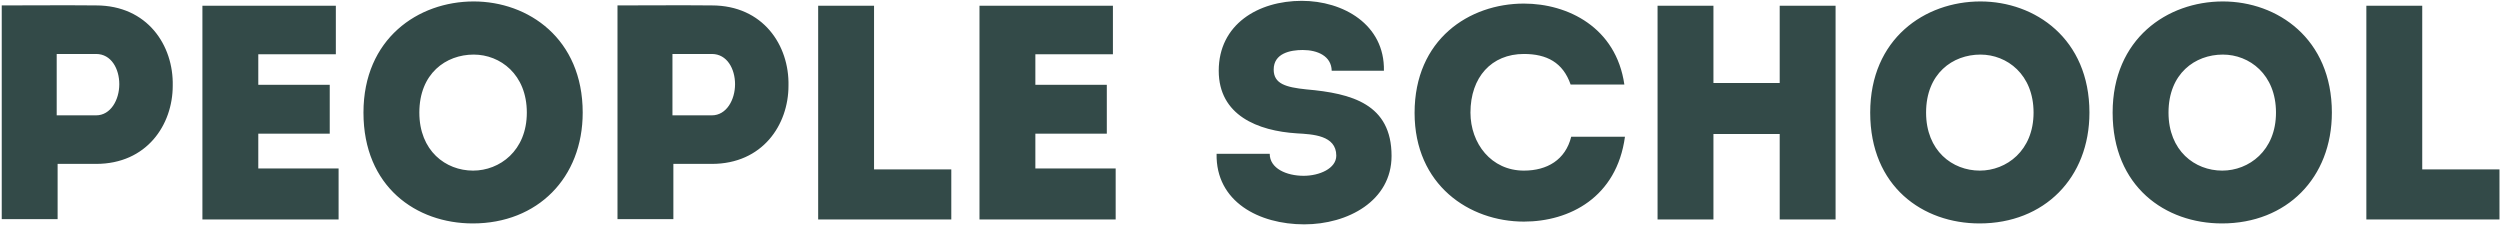 <?xml version="1.0" encoding="UTF-8"?> <svg xmlns="http://www.w3.org/2000/svg" width="1048" height="95" viewBox="0 0 1048 95" fill="none"> <path d="M24.152 91.872V68.704H40.28C61.528 68.704 72.408 52.32 72.408 35.936C72.792 19.04 61.784 2.272 40.28 2.272C26.968 2.144 14.04 2.272 0.728 2.272V91.872H24.152ZM23.768 48.352V22.624H40.28C46.68 22.624 50.008 28.896 50.008 35.296C50.008 41.824 46.424 48.352 40.28 48.352H23.768ZM140.786 2.4H84.85V92H141.938V70.624H108.274V56.032H138.226V35.552H108.274V22.752H140.786V2.4ZM244.268 47.2C244.268 16.224 221.484 0.608 198.572 0.608C175.276 0.608 152.364 16.224 152.364 47.2C152.364 78.304 174.508 93.664 198.188 93.664C225.324 93.664 244.268 74.592 244.268 47.2ZM175.788 47.2C175.788 30.816 186.924 22.88 198.572 22.88C209.708 22.88 220.844 31.2 220.844 47.2C220.844 63.2 209.452 71.52 198.316 71.52C186.796 71.52 175.788 63.2 175.788 47.2ZM282.277 91.872V68.704H298.405C319.653 68.704 330.533 52.32 330.533 35.936C330.917 19.04 319.909 2.272 298.405 2.272C285.093 2.144 272.165 2.272 258.853 2.272V91.872H282.277ZM281.893 48.352V22.624H298.405C304.805 22.624 308.133 28.896 308.133 35.296C308.133 41.824 304.549 48.352 298.405 48.352H281.893ZM366.399 2.4H342.975V92H398.783V71.008H366.399V2.4ZM466.536 2.4H410.6V92H467.688V70.624H434.024V56.032H463.976V35.552H434.024V22.752H466.536V2.4ZM509.995 64.48C509.611 84.576 527.787 94.048 546.731 94.048C565.035 94.048 583.339 84.192 583.339 65.376C583.339 43.616 566.699 39.136 547.627 37.472C539.051 36.576 533.931 35.168 533.931 29.152C533.931 22.368 540.843 20.96 546.091 20.96C552.363 20.96 558.123 23.52 558.251 29.664H580.139C580.523 10.208 562.987 0.352 545.707 0.352C527.403 0.352 510.891 10.208 510.891 29.664C510.891 48.352 527.275 54.88 543.659 55.904C550.187 56.288 560.171 56.672 560.171 65.248C560.171 70.624 553.131 73.696 546.475 73.696C539.307 73.696 532.267 70.624 532.267 64.48H509.995ZM592.992 47.328C592.992 77.536 615.904 92.896 638.816 92.896C657.888 92.896 677.728 82.784 681.184 57.312H658.656C656.224 67.04 648.544 71.52 638.816 71.52C625.12 71.52 616.416 60.128 616.416 47.2C616.416 32.352 625.248 22.624 638.816 22.624C648.416 22.624 655.2 26.208 658.4 35.424H680.928C677.472 11.488 657.248 1.504 638.816 1.504C615.904 1.504 592.992 16.48 592.992 47.328ZM769.474 92V2.4H746.05V34.784H718.274V2.4H694.85V92H718.274V56.16H746.05V92H769.474ZM875.893 47.2C875.893 16.224 853.109 0.608 830.197 0.608C806.901 0.608 783.989 16.224 783.989 47.2C783.989 78.304 806.133 93.664 829.813 93.664C856.949 93.664 875.893 74.592 875.893 47.2ZM807.413 47.2C807.413 30.816 818.549 22.88 830.197 22.88C841.333 22.88 852.469 31.2 852.469 47.2C852.469 63.2 841.077 71.52 829.941 71.52C818.421 71.52 807.413 63.2 807.413 47.2ZM977.518 47.2C977.518 16.224 954.734 0.608 931.822 0.608C908.526 0.608 885.614 16.224 885.614 47.2C885.614 78.304 907.758 93.664 931.438 93.664C958.574 93.664 977.518 74.592 977.518 47.2ZM909.038 47.2C909.038 30.816 920.174 22.88 931.822 22.88C942.958 22.88 954.094 31.2 954.094 47.2C954.094 63.2 942.702 71.52 931.566 71.52C920.046 71.52 909.038 63.2 909.038 47.2ZM1015.4 2.4H991.975V92H1047.78V71.008H1015.4V2.4Z" fill="#334A48"></path> </svg> 